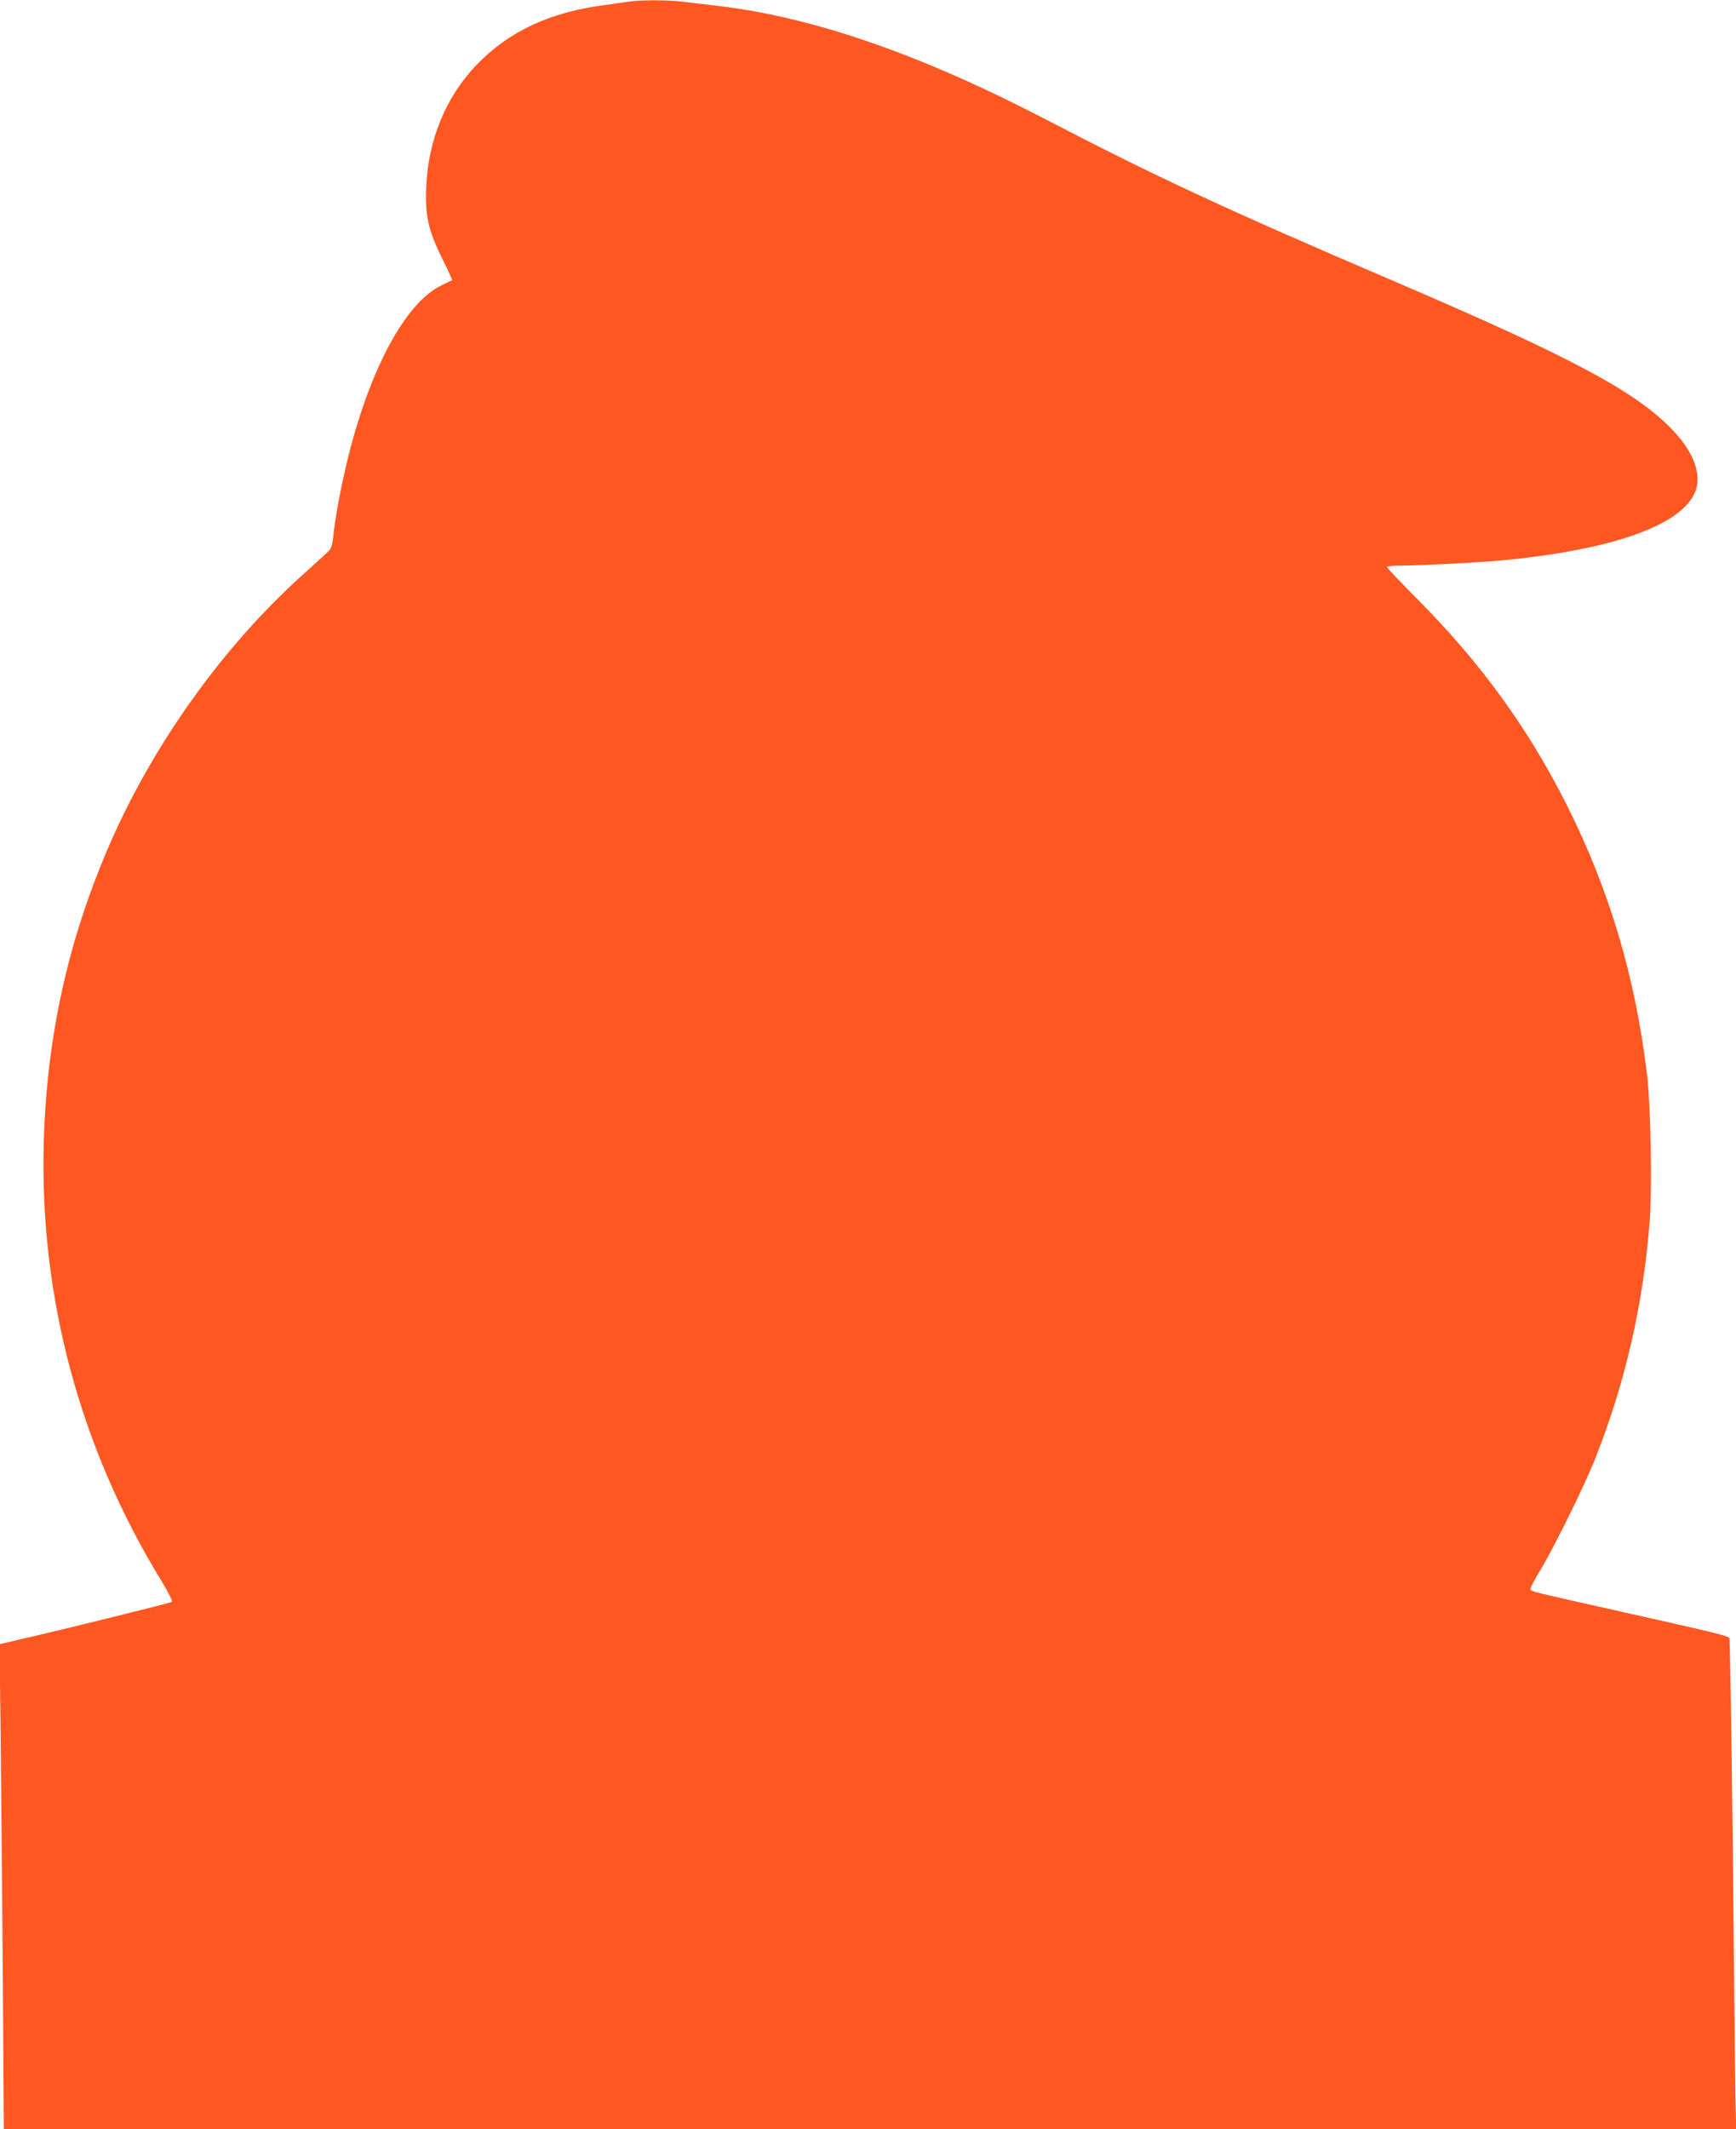<?xml version="1.0" standalone="no"?>
<!DOCTYPE svg PUBLIC "-//W3C//DTD SVG 20010904//EN"
 "http://www.w3.org/TR/2001/REC-SVG-20010904/DTD/svg10.dtd">
<svg version="1.0" xmlns="http://www.w3.org/2000/svg"
 width="1044pt" height="1280pt" viewBox="0 0 1044 1280"
 preserveAspectRatio="xMidYMid meet">
<g transform="translate(0,1280) scale(0.1,-0.1)"
fill="#ff5722" stroke="none">
<path d="M3780 12790 c-25 -4 -88 -13 -140 -20 -332 -42 -582 -159 -778 -364
-182 -192 -287 -448 -299 -731 -7 -172 13 -262 98 -433 34 -68 59 -124 58
-126 -2 -1 -30 -15 -63 -31 -219 -104 -438 -514 -570 -1065 -38 -157 -71 -338
-82 -446 -5 -50 -13 -73 -29 -89 -11 -11 -81 -74 -154 -140 -477 -429 -898
-1016 -1161 -1620 -251 -577 -379 -1157 -397 -1795 -25 -931 218 -1837 710
-2638 38 -63 66 -117 61 -122 -8 -7 -609 -156 -913 -226 l-124 -29 7 -550 c3
-302 9 -958 13 -1457 l6 -908 5209 0 5209 0 -4 178 c-2 97 -9 760 -16 1472 -8
712 -17 1299 -21 1303 -11 13 -115 38 -625 152 -585 131 -566 127 -571 140 -3
6 25 60 62 120 84 140 268 514 329 670 180 456 288 928 326 1425 15 198 6 686
-15 870 -70 592 -226 1117 -482 1627 -232 462 -517 855 -896 1237 -104 104
-188 193 -188 198 0 4 42 8 93 8 115 0 435 17 587 30 672 62 1098 212 1176
417 38 99 -9 230 -128 358 -220 236 -602 441 -1693 908 -1002 429 -1428 627
-2080 966 -757 394 -1403 618 -1980 686 -71 8 -166 20 -210 25 -91 11 -258 11
-325 0z"/>
</g>
</svg>
